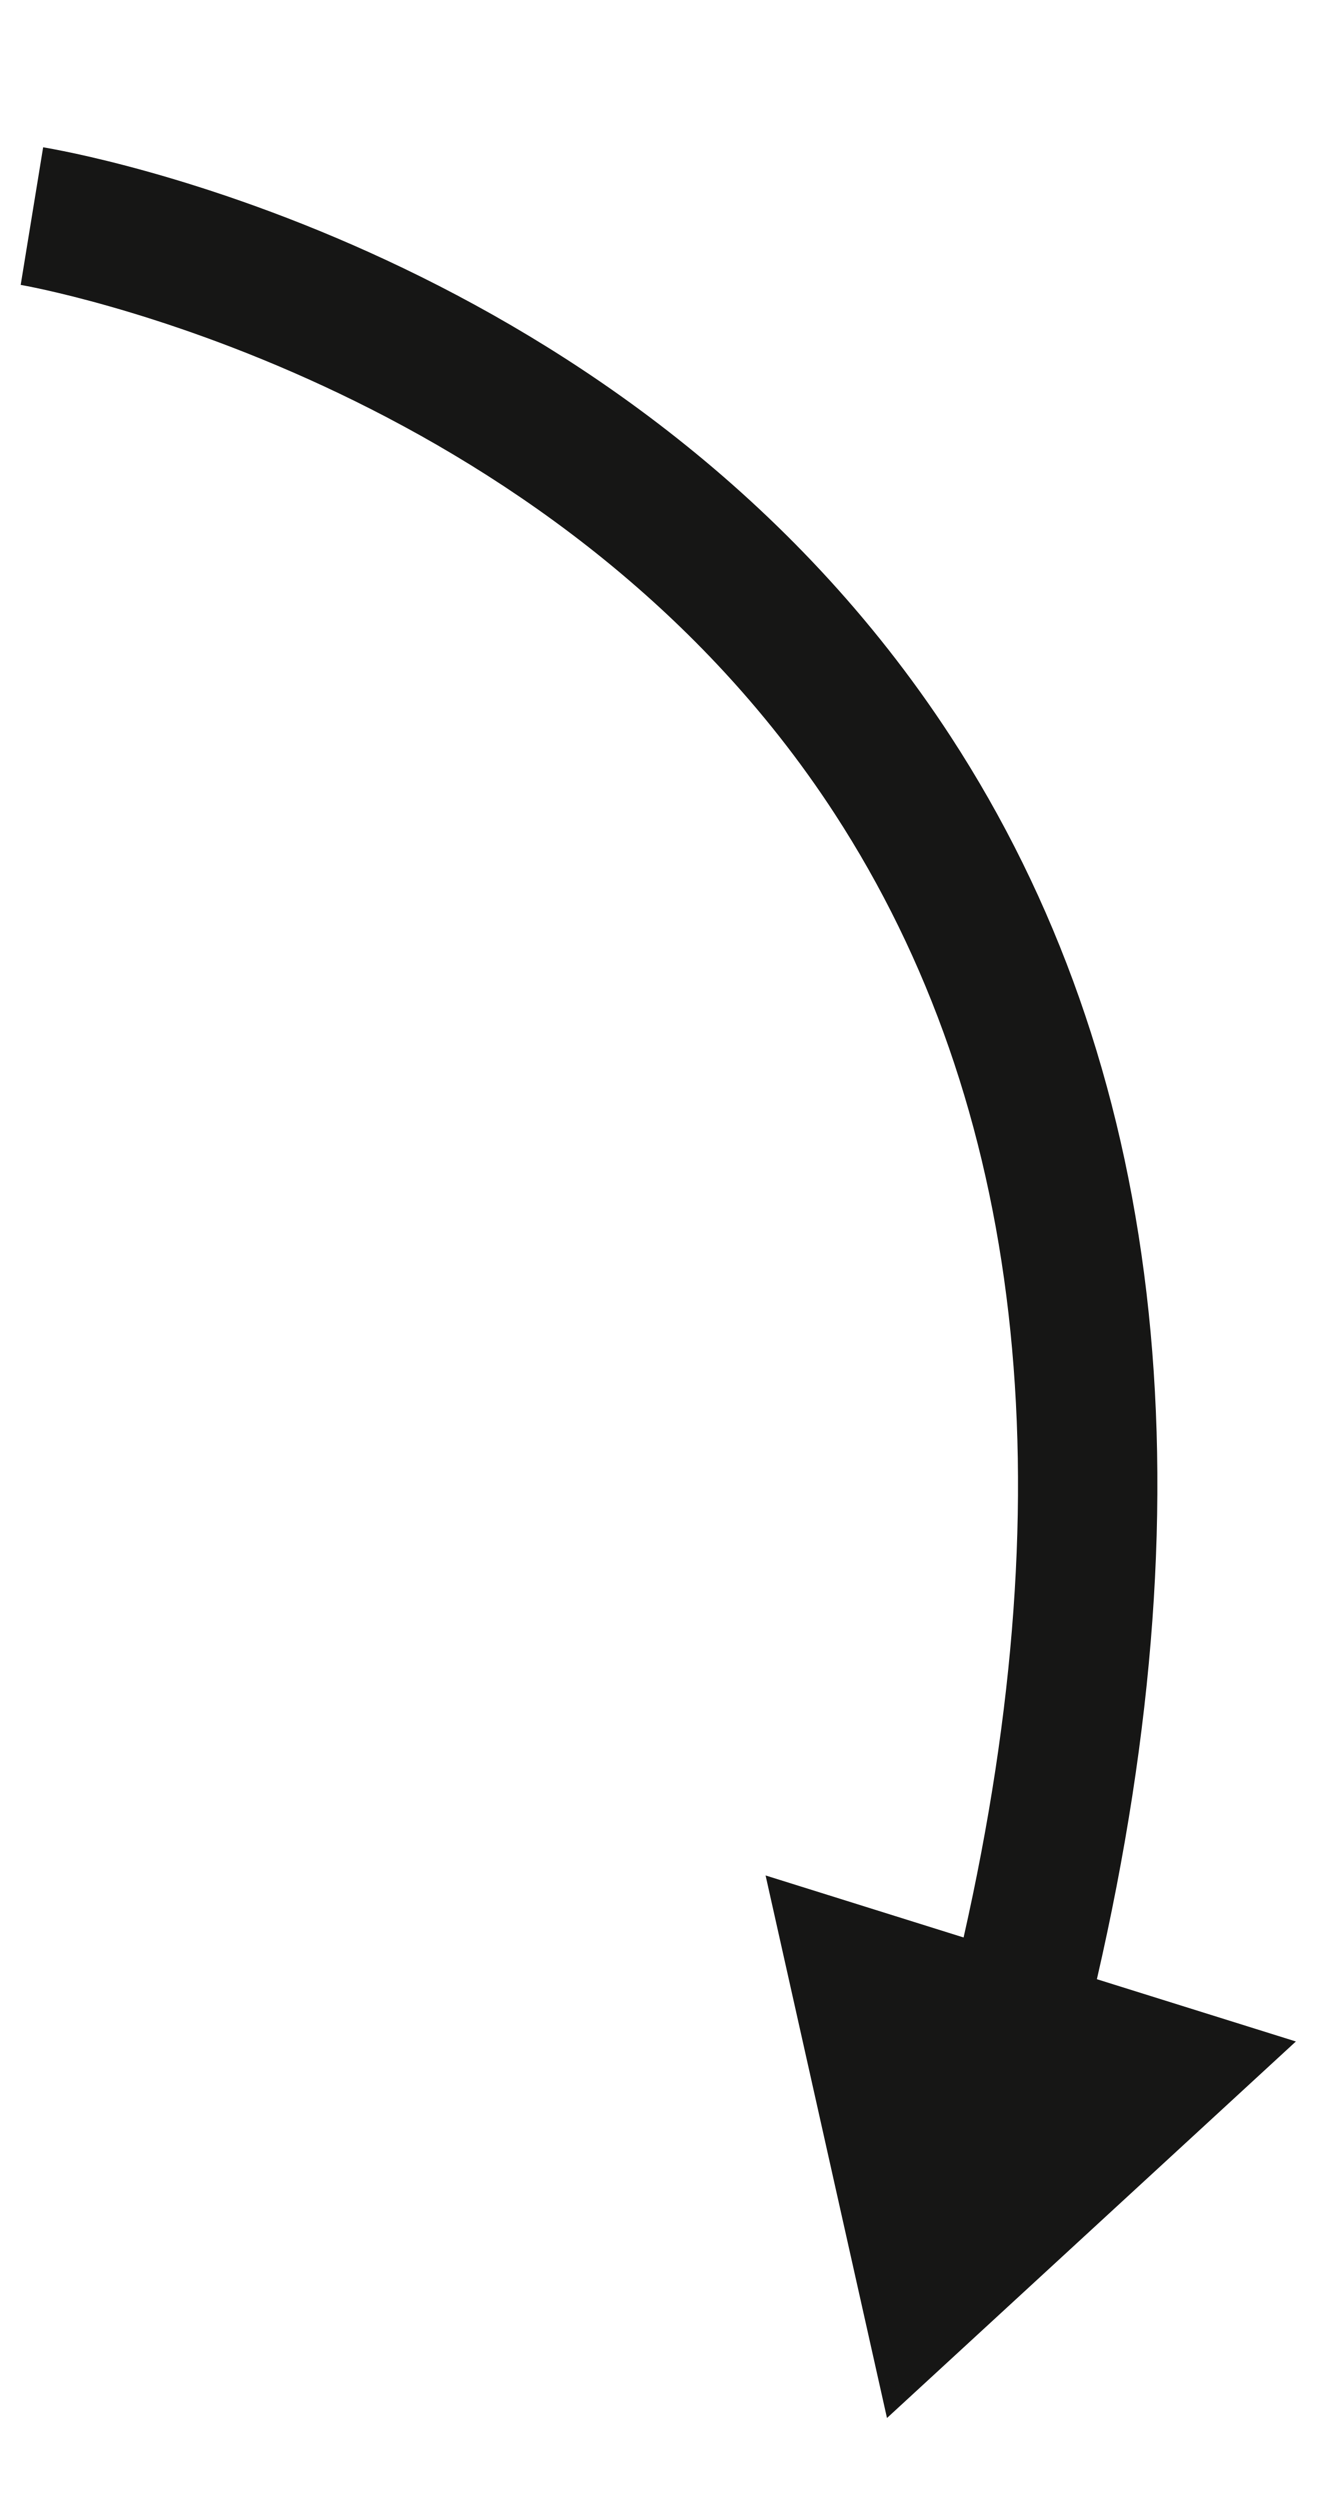 <svg xmlns="http://www.w3.org/2000/svg" width="47.902" height="89.032" viewBox="0 0 47.902 89.032">
  <path id="Path_353" data-name="Path 353" d="M61.663,353.784c-7.557-16.943-25.53-23.086-25.71-23.147l1.557-4.715c.82.27,20.178,6.831,28.663,25.783,5.658,12.638,5.055,27.61-1.775,44.534l6.658,3.3L54.564,410.505l-1.251-19.763,6.625,3.286C66.1,378.573,66.686,365.045,61.663,353.784Z" transform="translate(-86.496 -310.795) rotate(-9)" fill="#161615"/>
</svg>
